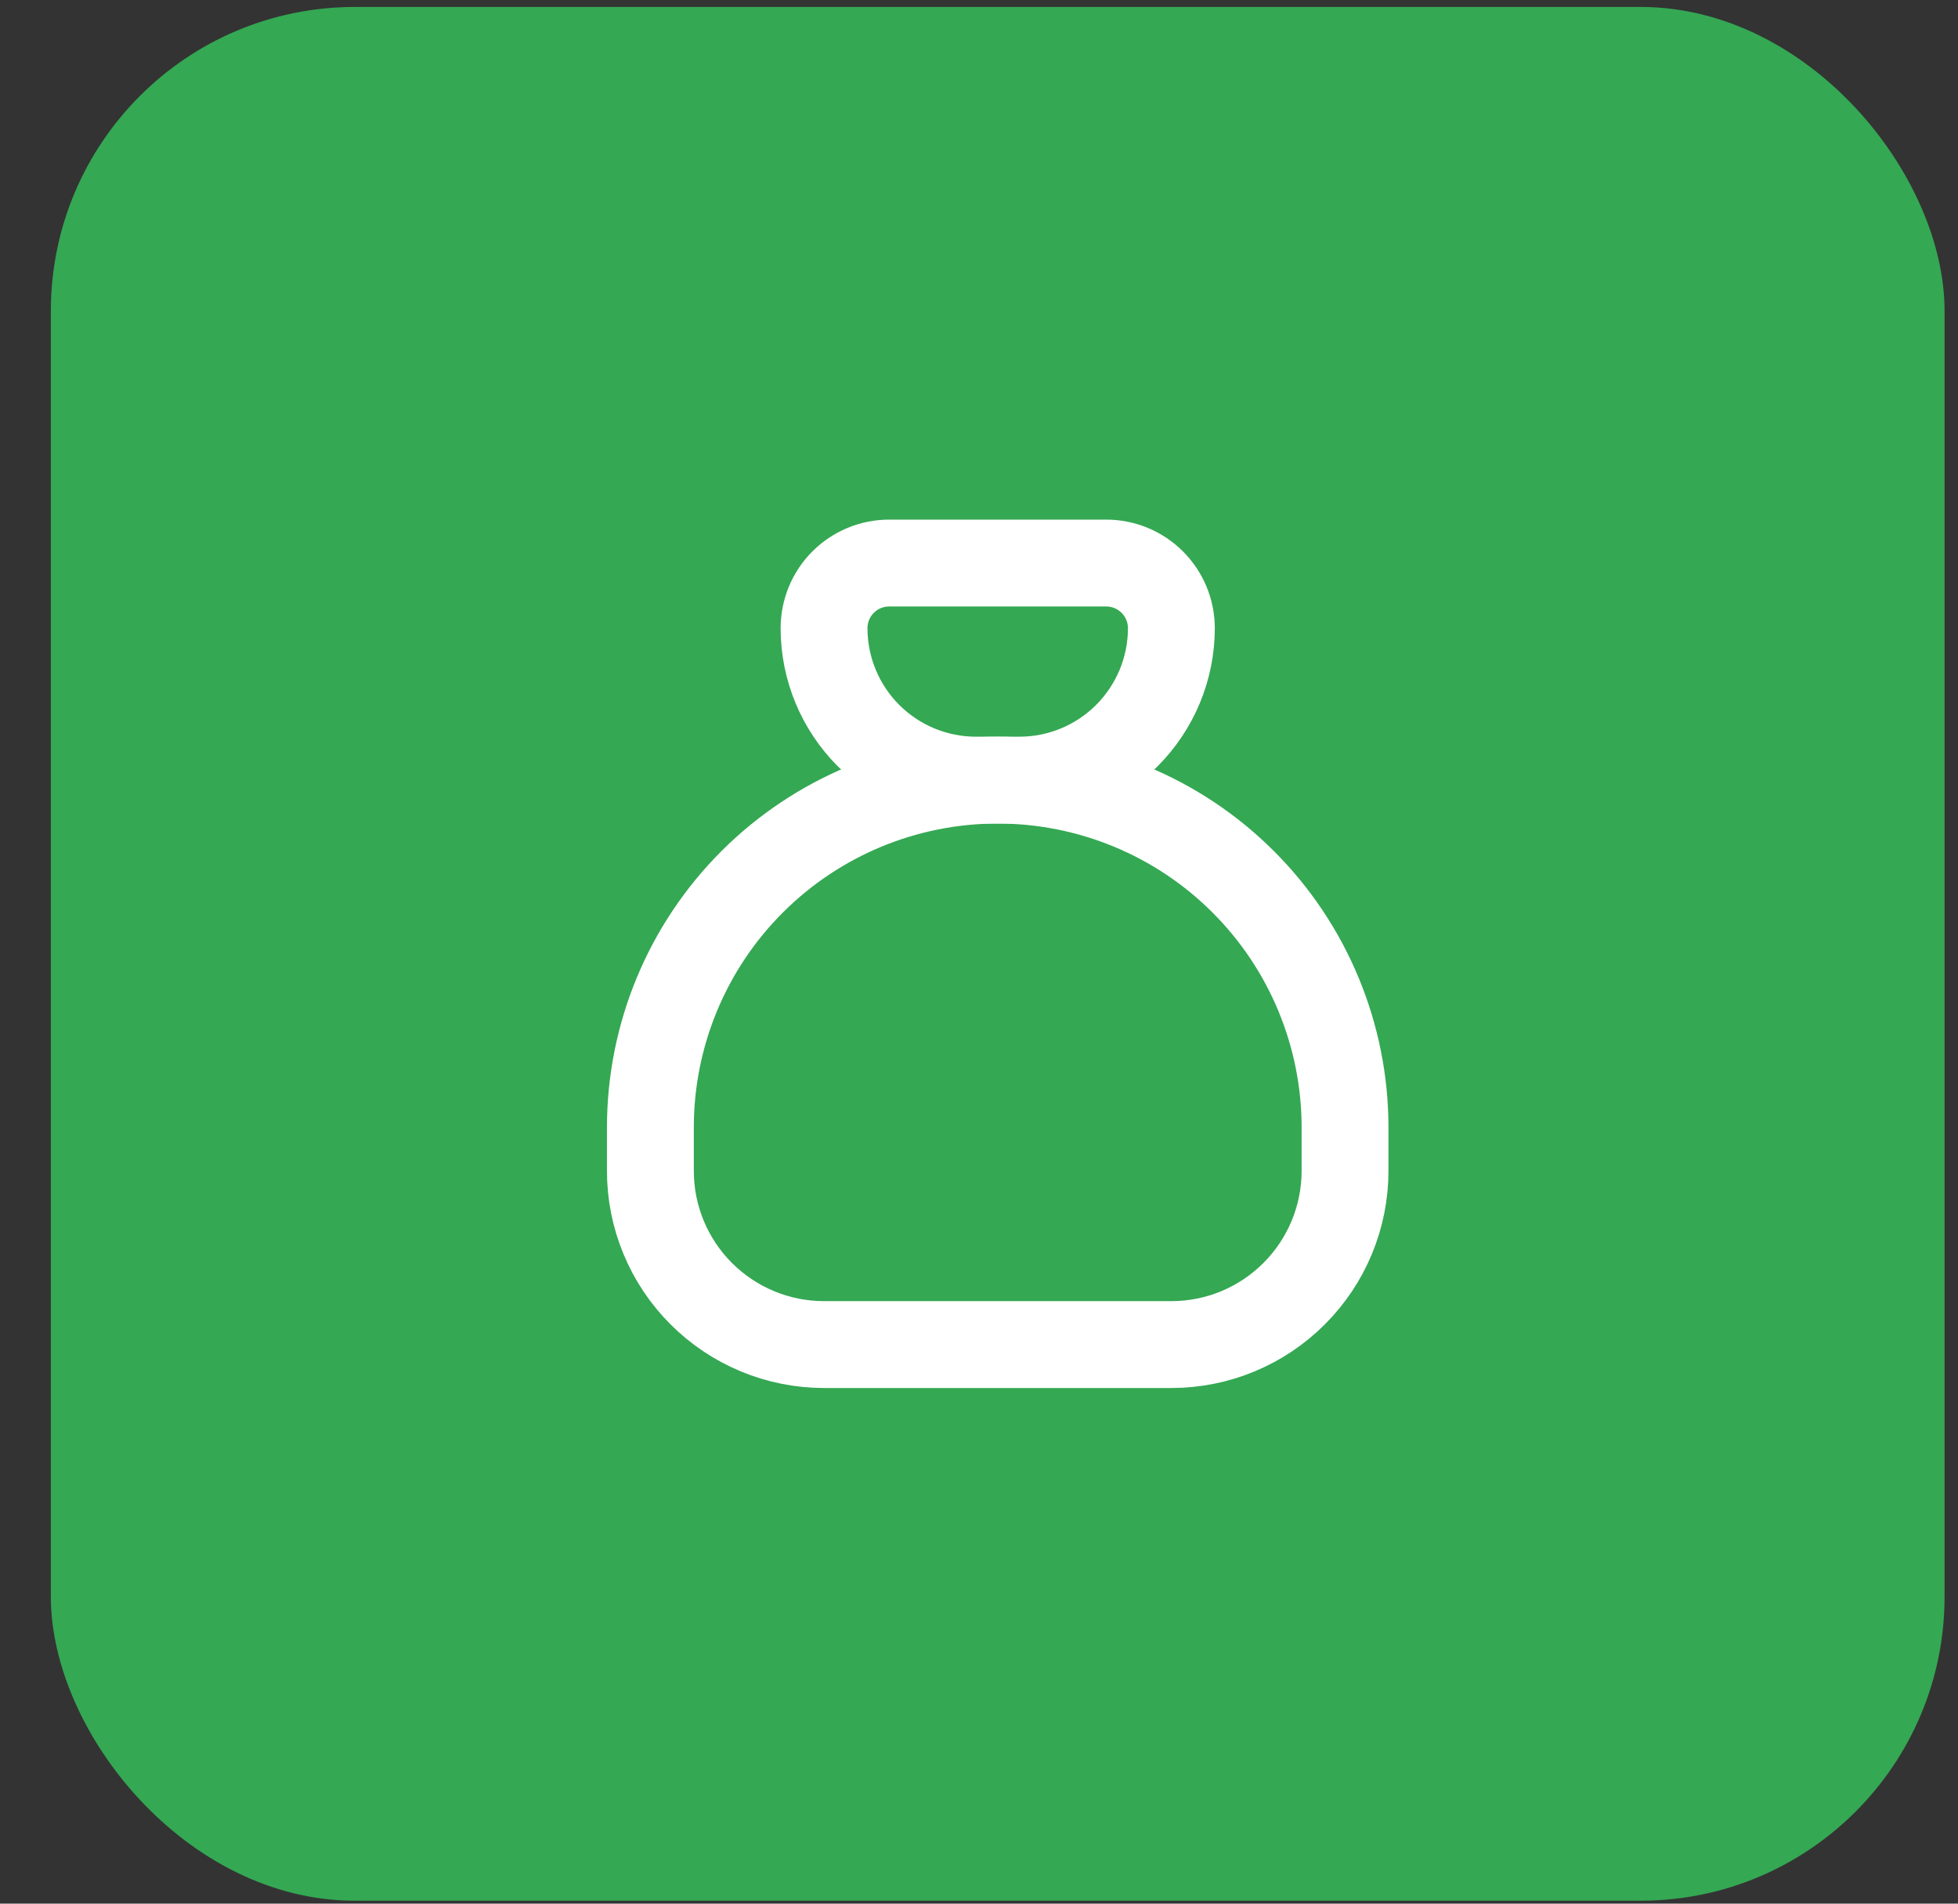 <svg width="36" height="35" viewBox="0 0 36 35" fill="none" xmlns="http://www.w3.org/2000/svg">
<rect x="0" y="0" width="36" height="35" fill="#333333" stroke="none"/>
<rect x="0.935" y="0.128" width="34.818" height="34.818" rx="5.588" fill="#34A853"/>
<path d="M16.348 10.352H20.339C20.657 10.352 20.961 10.478 21.186 10.703C21.41 10.927 21.537 11.232 21.537 11.55C21.537 12.29 21.242 13.001 20.718 13.525C20.194 14.049 19.484 14.343 18.743 14.343H17.945C17.203 14.343 16.493 14.049 15.969 13.525C15.445 13.001 15.151 12.29 15.151 11.55C15.151 11.232 15.277 10.927 15.501 10.703C15.726 10.478 16.03 10.352 16.348 10.352Z" stroke="white" stroke-width="1.597" stroke-linecap="round" stroke-linejoin="round"/>
<path d="M11.958 21.528V20.729C11.958 19.036 12.63 17.411 13.828 16.214C15.026 15.016 16.65 14.343 18.344 14.343C20.037 14.343 21.662 15.016 22.859 16.214C24.057 17.411 24.73 19.036 24.73 20.729V21.528C24.73 22.375 24.393 23.187 23.794 23.785C23.196 24.384 22.384 24.721 21.537 24.721H15.151C14.304 24.721 13.492 24.384 12.893 23.785C12.294 23.187 11.958 22.375 11.958 21.528Z" stroke="white" stroke-width="1.597" stroke-linecap="round" stroke-linejoin="round"/>
</svg>
